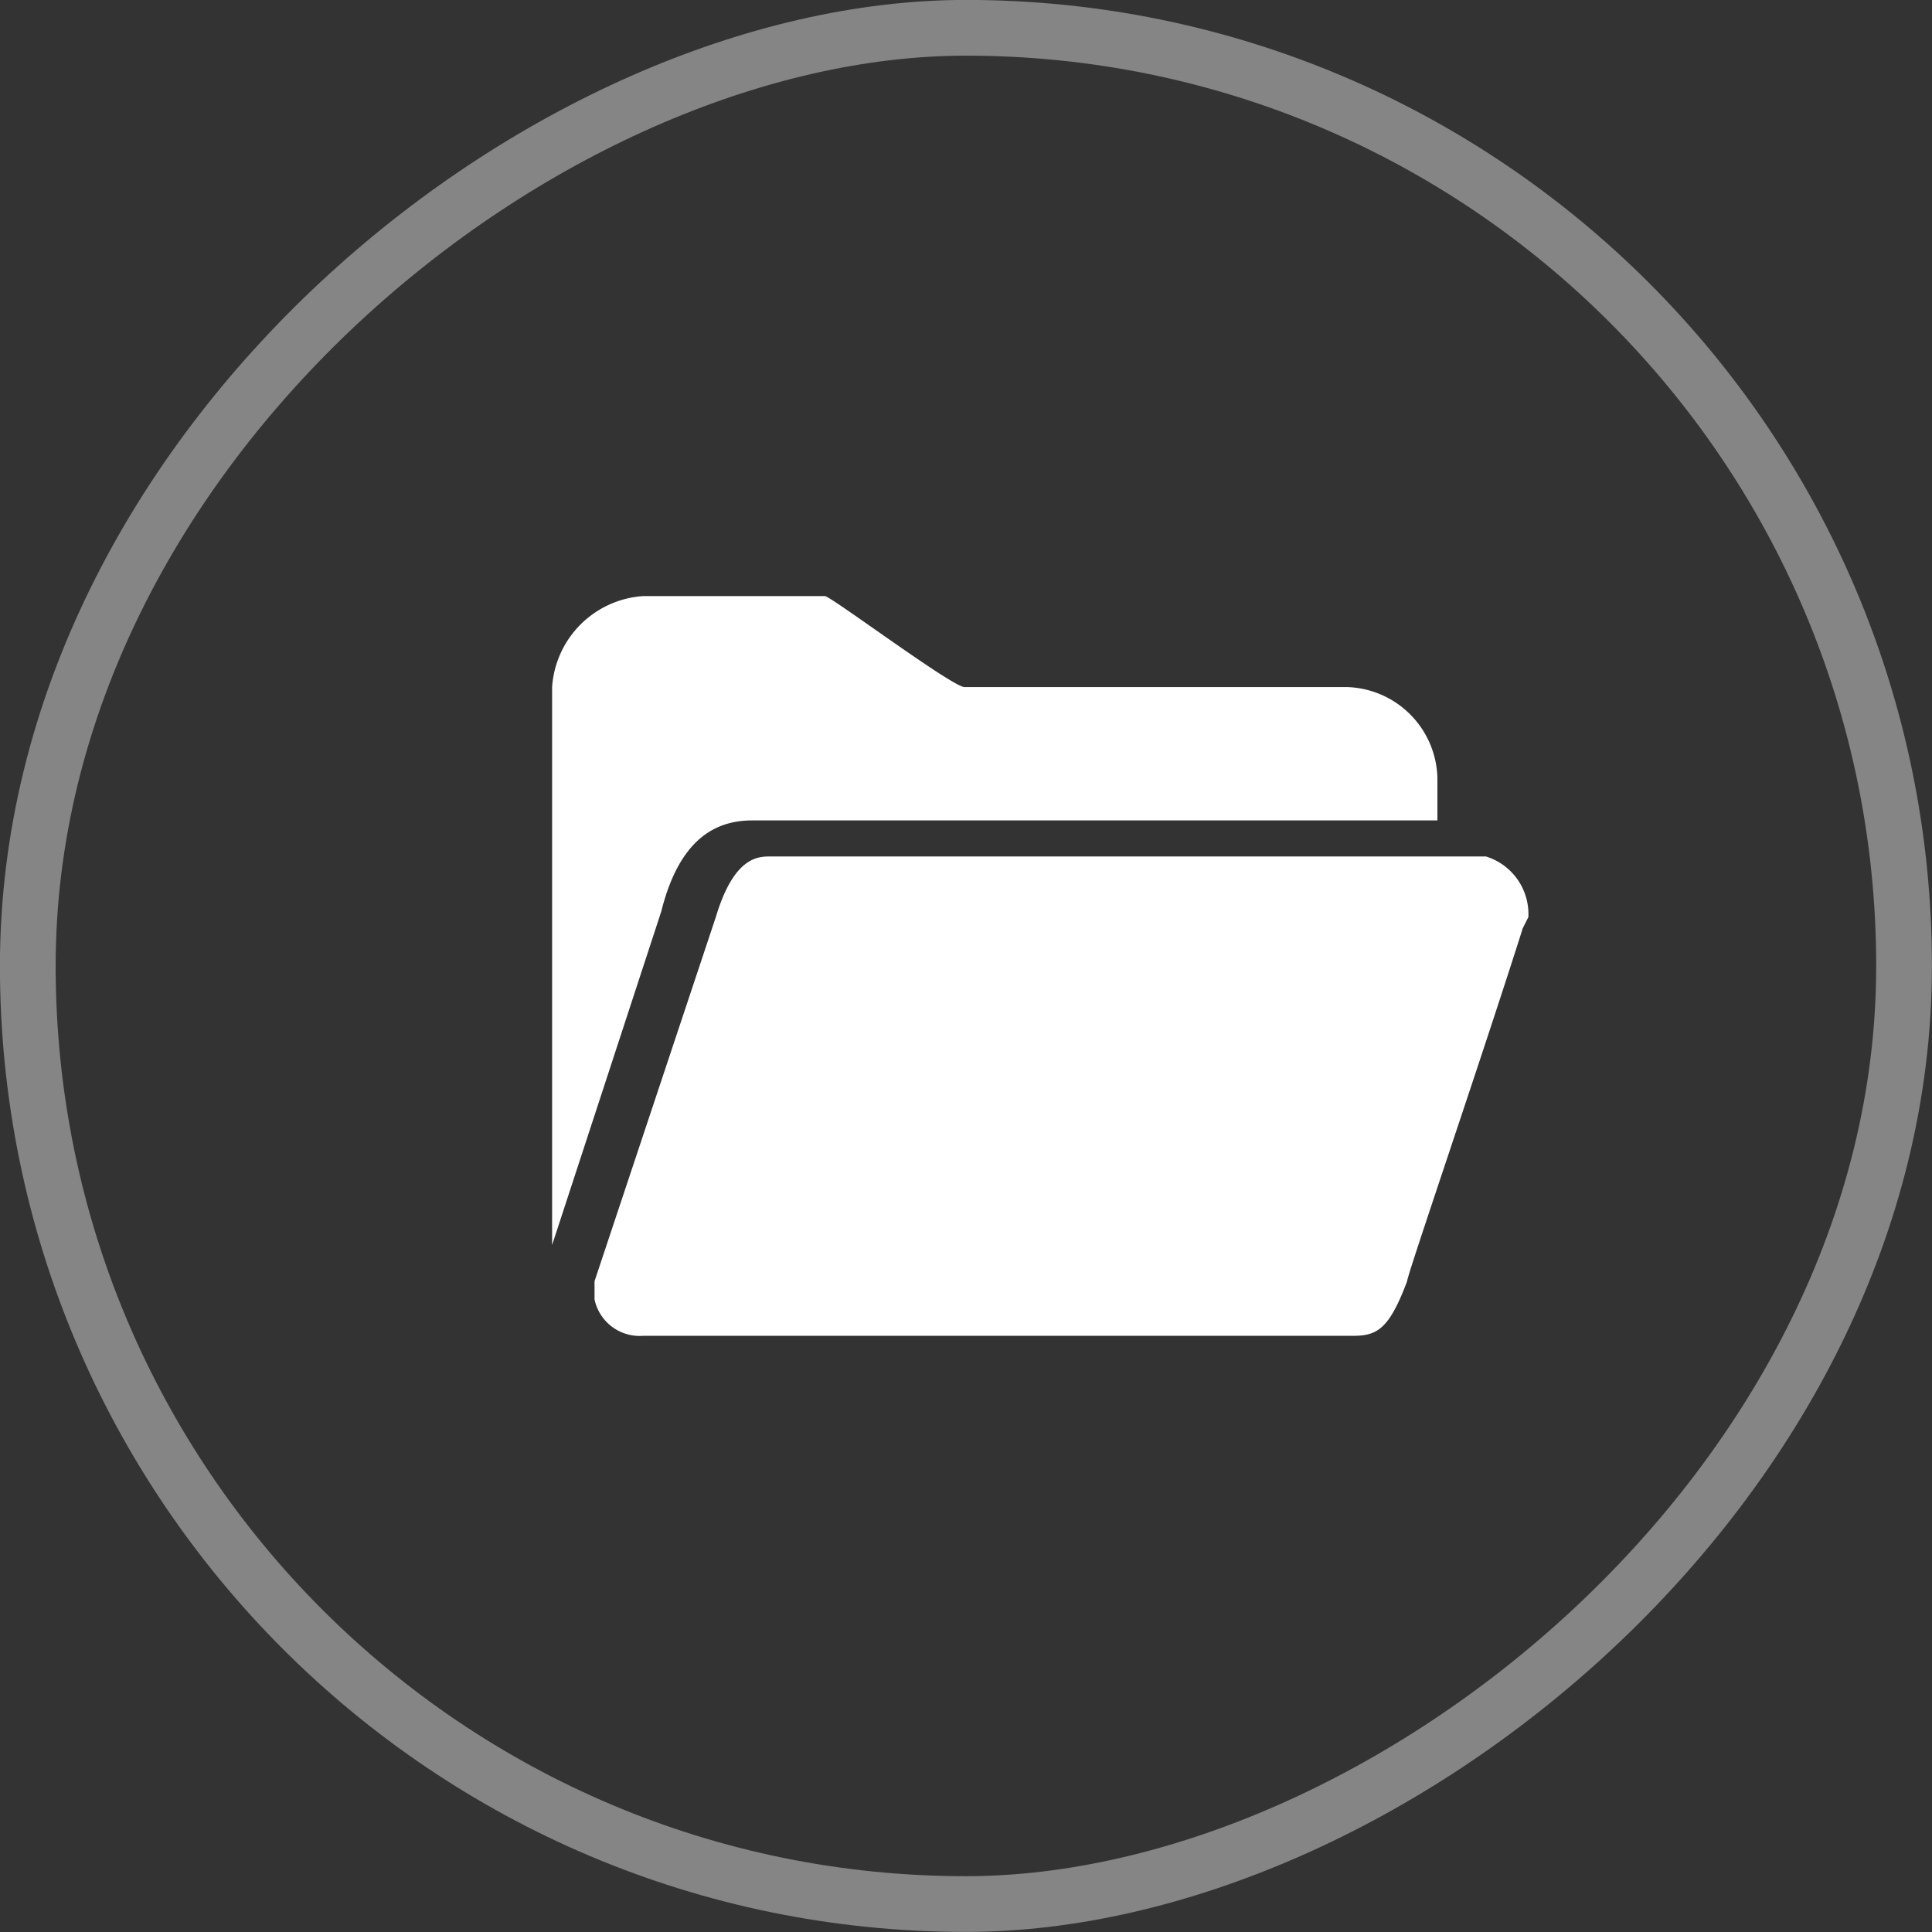 <svg xmlns="http://www.w3.org/2000/svg" width="26" height="26" viewBox="0 0 26 26">
  <rect x="0" y="0" width="26" height="26" fill="#333333" stroke="none"/>
  <g id="组_11597" data-name="组 11597" transform="translate(0.687 0.35)">
    <g id="组_10884" data-name="组 10884" transform="translate(-0.473 -0.136)" opacity="0.4">
      <g id="矩形_3965" data-name="矩形 3965" transform="translate(-0.215 25.785) rotate(-90)" fill="none" stroke="#fff" stroke-width="0.75">
        <rect width="26" height="26" rx="13" stroke="none"/>
        <rect x="0.375" y="0.375" width="25.25" height="25.25" rx="12.625" fill="none"/>
      </g>
    </g>
    <path id="路径_9918" data-name="路径 9918" d="M183.724,251.955c-.571,1.8-1.551,4.652-1.551,4.733-.245.653-.408.734-.734.734h-9.548a.621.621,0,0,1-.653-.49v-.245l1.632-4.9c.245-.816.571-.816.734-.816h9.63a.811.811,0,0,1,.571.816l-.082.163Zm-10.365-1.469h9.222v-.571a1.255,1.255,0,0,0-1.224-1.224h-5.141c-.163,0-1.8-1.224-1.877-1.224h-2.448a1.316,1.316,0,0,0-1.224,1.224V256.2l1.469-4.489C172.381,250.731,172.87,250.486,173.36,250.486Z" transform="translate(-163.924 -239.795)" fill="#fff"/>
  </g>
</svg>
